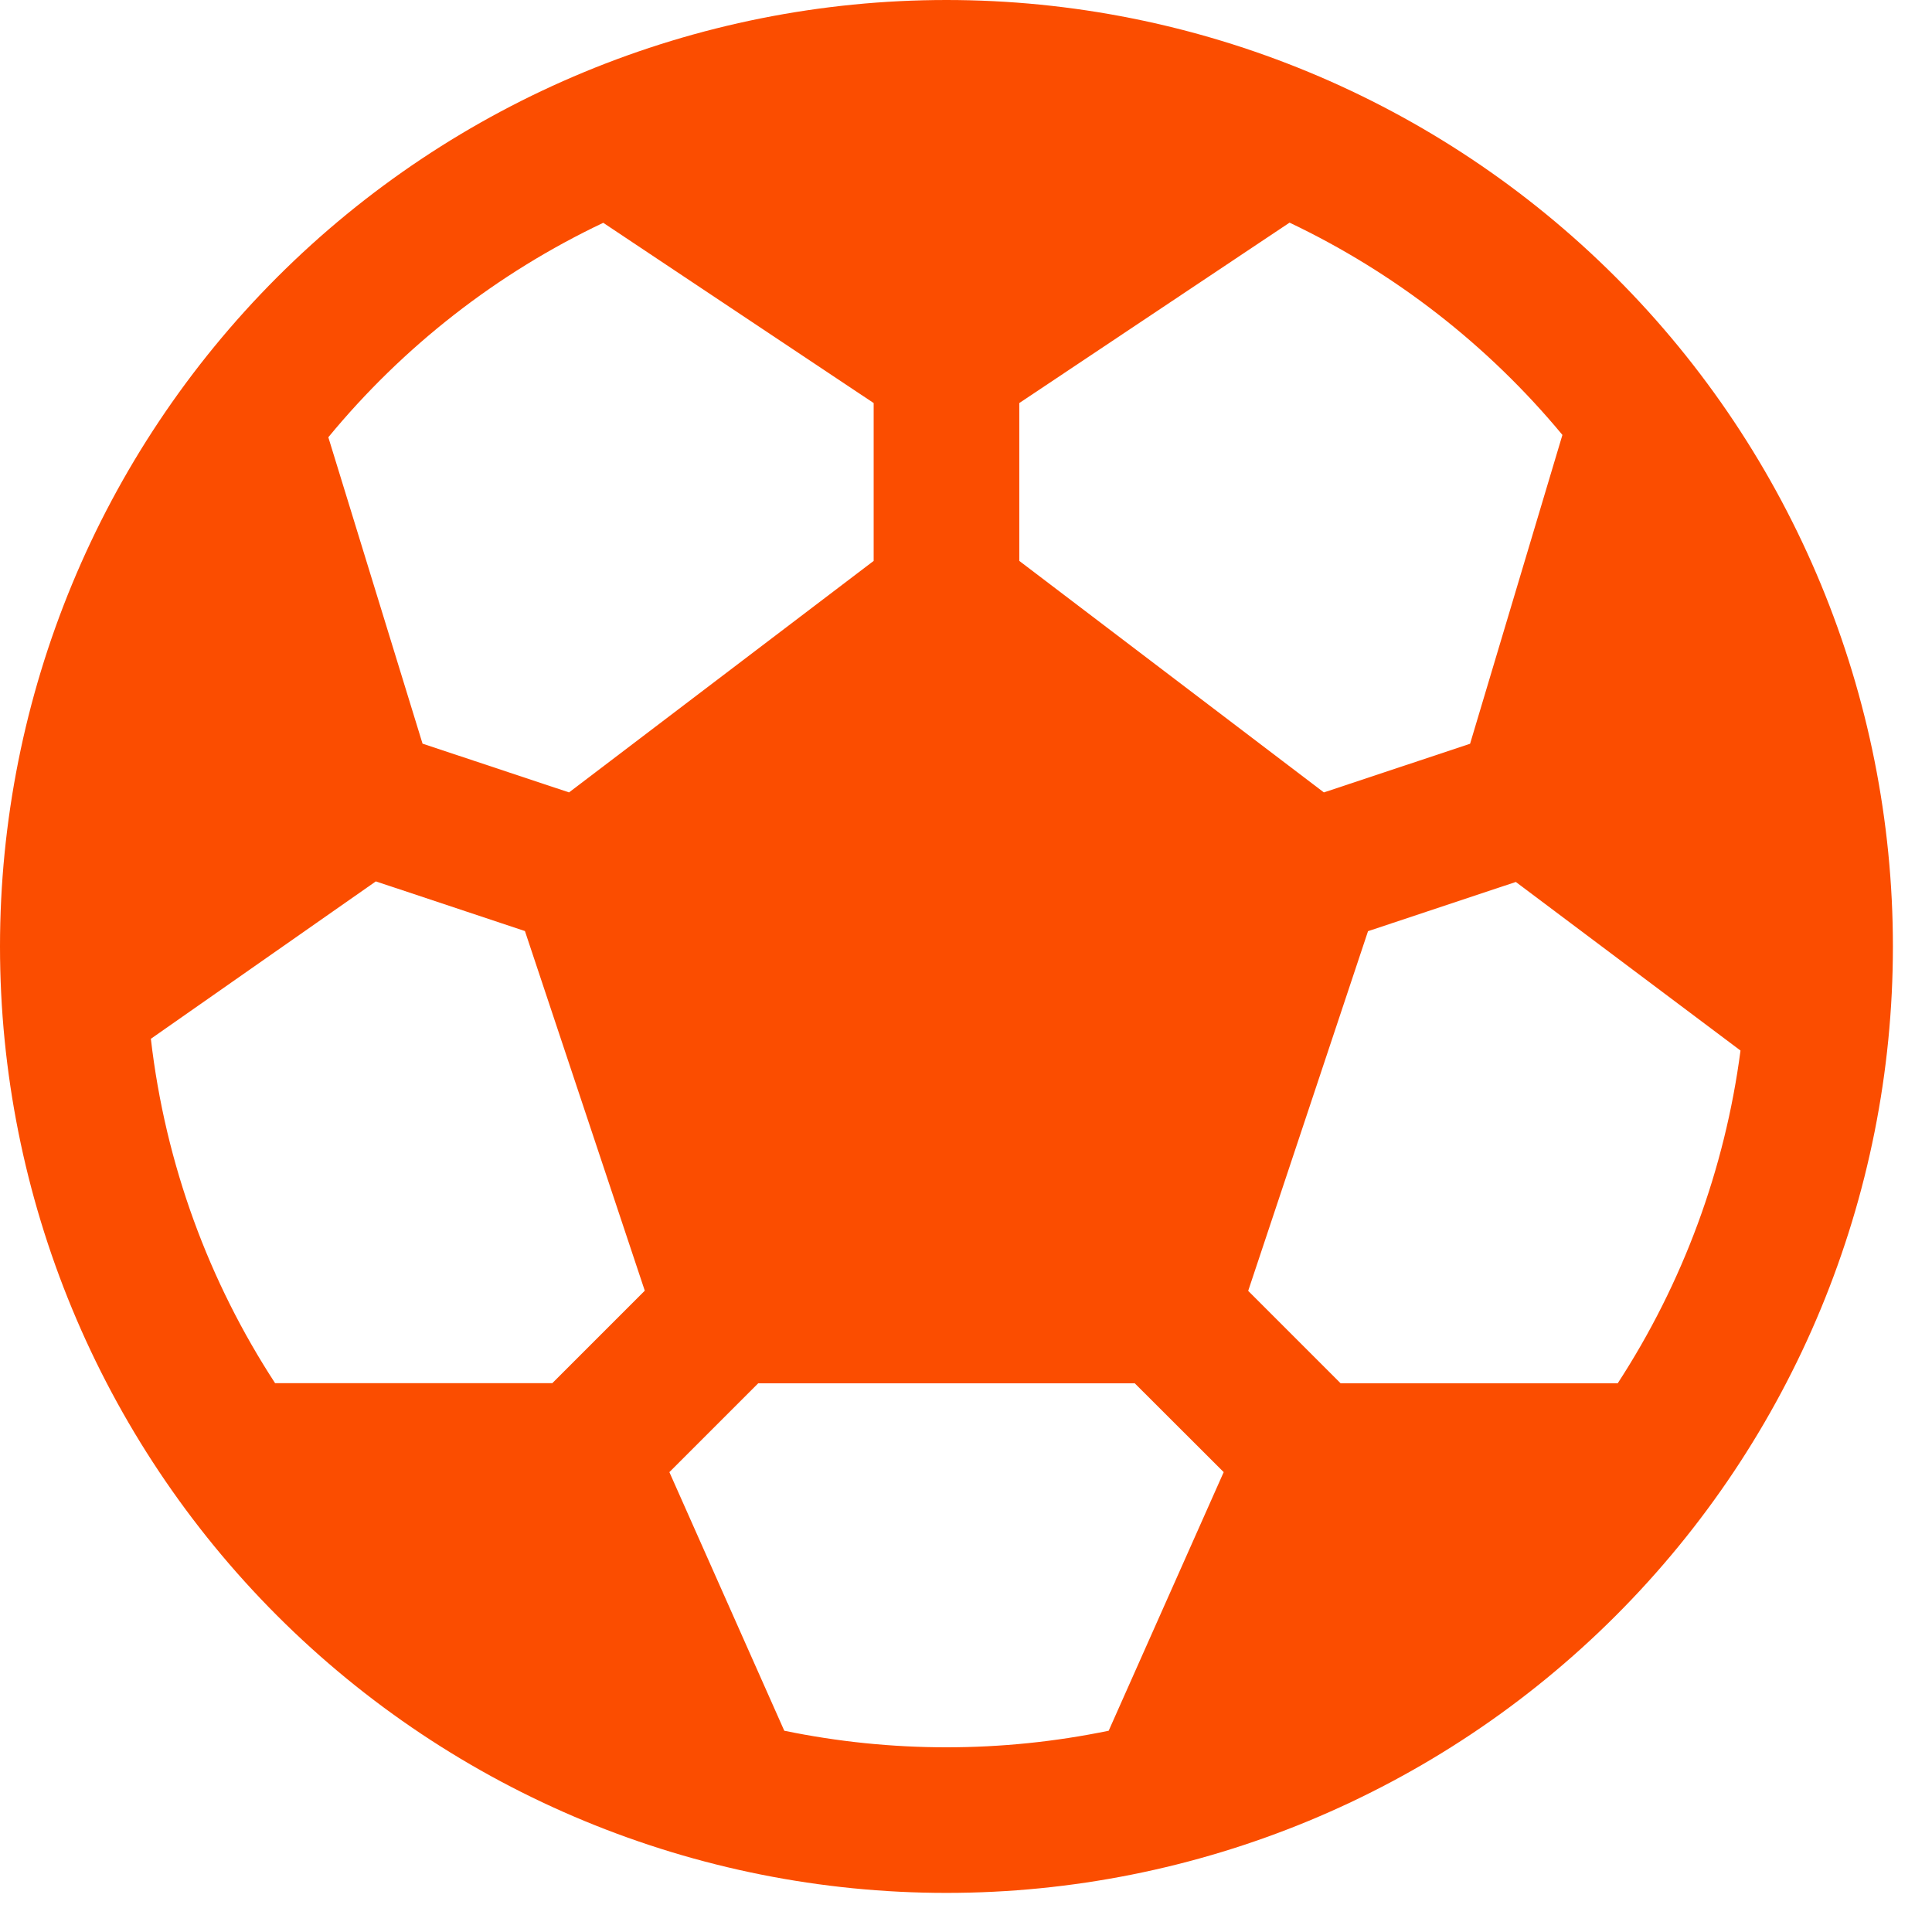 <svg width="34" height="34" viewBox="0 0 34 34" fill="none" xmlns="http://www.w3.org/2000/svg">
<path d="M0 16.656C0 12.239 1.755 8.002 4.878 4.878C8.002 1.755 12.239 0 16.656 0C21.074 0 25.31 1.755 28.434 4.878C31.558 8.002 33.312 12.239 33.312 16.656C33.312 21.074 31.558 25.31 28.434 28.434C25.31 31.558 21.074 33.312 16.656 33.312C12.239 33.312 8.002 31.558 4.878 28.434C1.755 25.31 0 21.074 0 16.656ZM10.616 3.921C8.746 4.808 7.094 6.097 5.778 7.695L7.436 13.087L10.014 13.945L15.375 9.871V7.093L10.616 3.921ZM2.655 18.281C2.911 20.497 3.68 22.56 4.841 24.341H9.72L11.347 22.714L9.238 16.385L6.614 15.511L2.655 18.281ZM13.802 30.458C15.685 30.847 17.628 30.847 19.511 30.458L21.535 25.907L19.97 24.344H13.343L11.78 25.907L13.802 30.458ZM28.469 24.344C29.618 22.578 30.356 20.577 30.63 18.488L26.676 15.521L24.075 16.387L21.966 22.717L23.593 24.344H28.469ZM27.496 7.654C26.186 6.074 24.547 4.799 22.694 3.918L17.938 7.093V9.871L23.298 13.945L25.871 13.089L27.496 7.654Z" fill="#FB4D00"/>
</svg>
